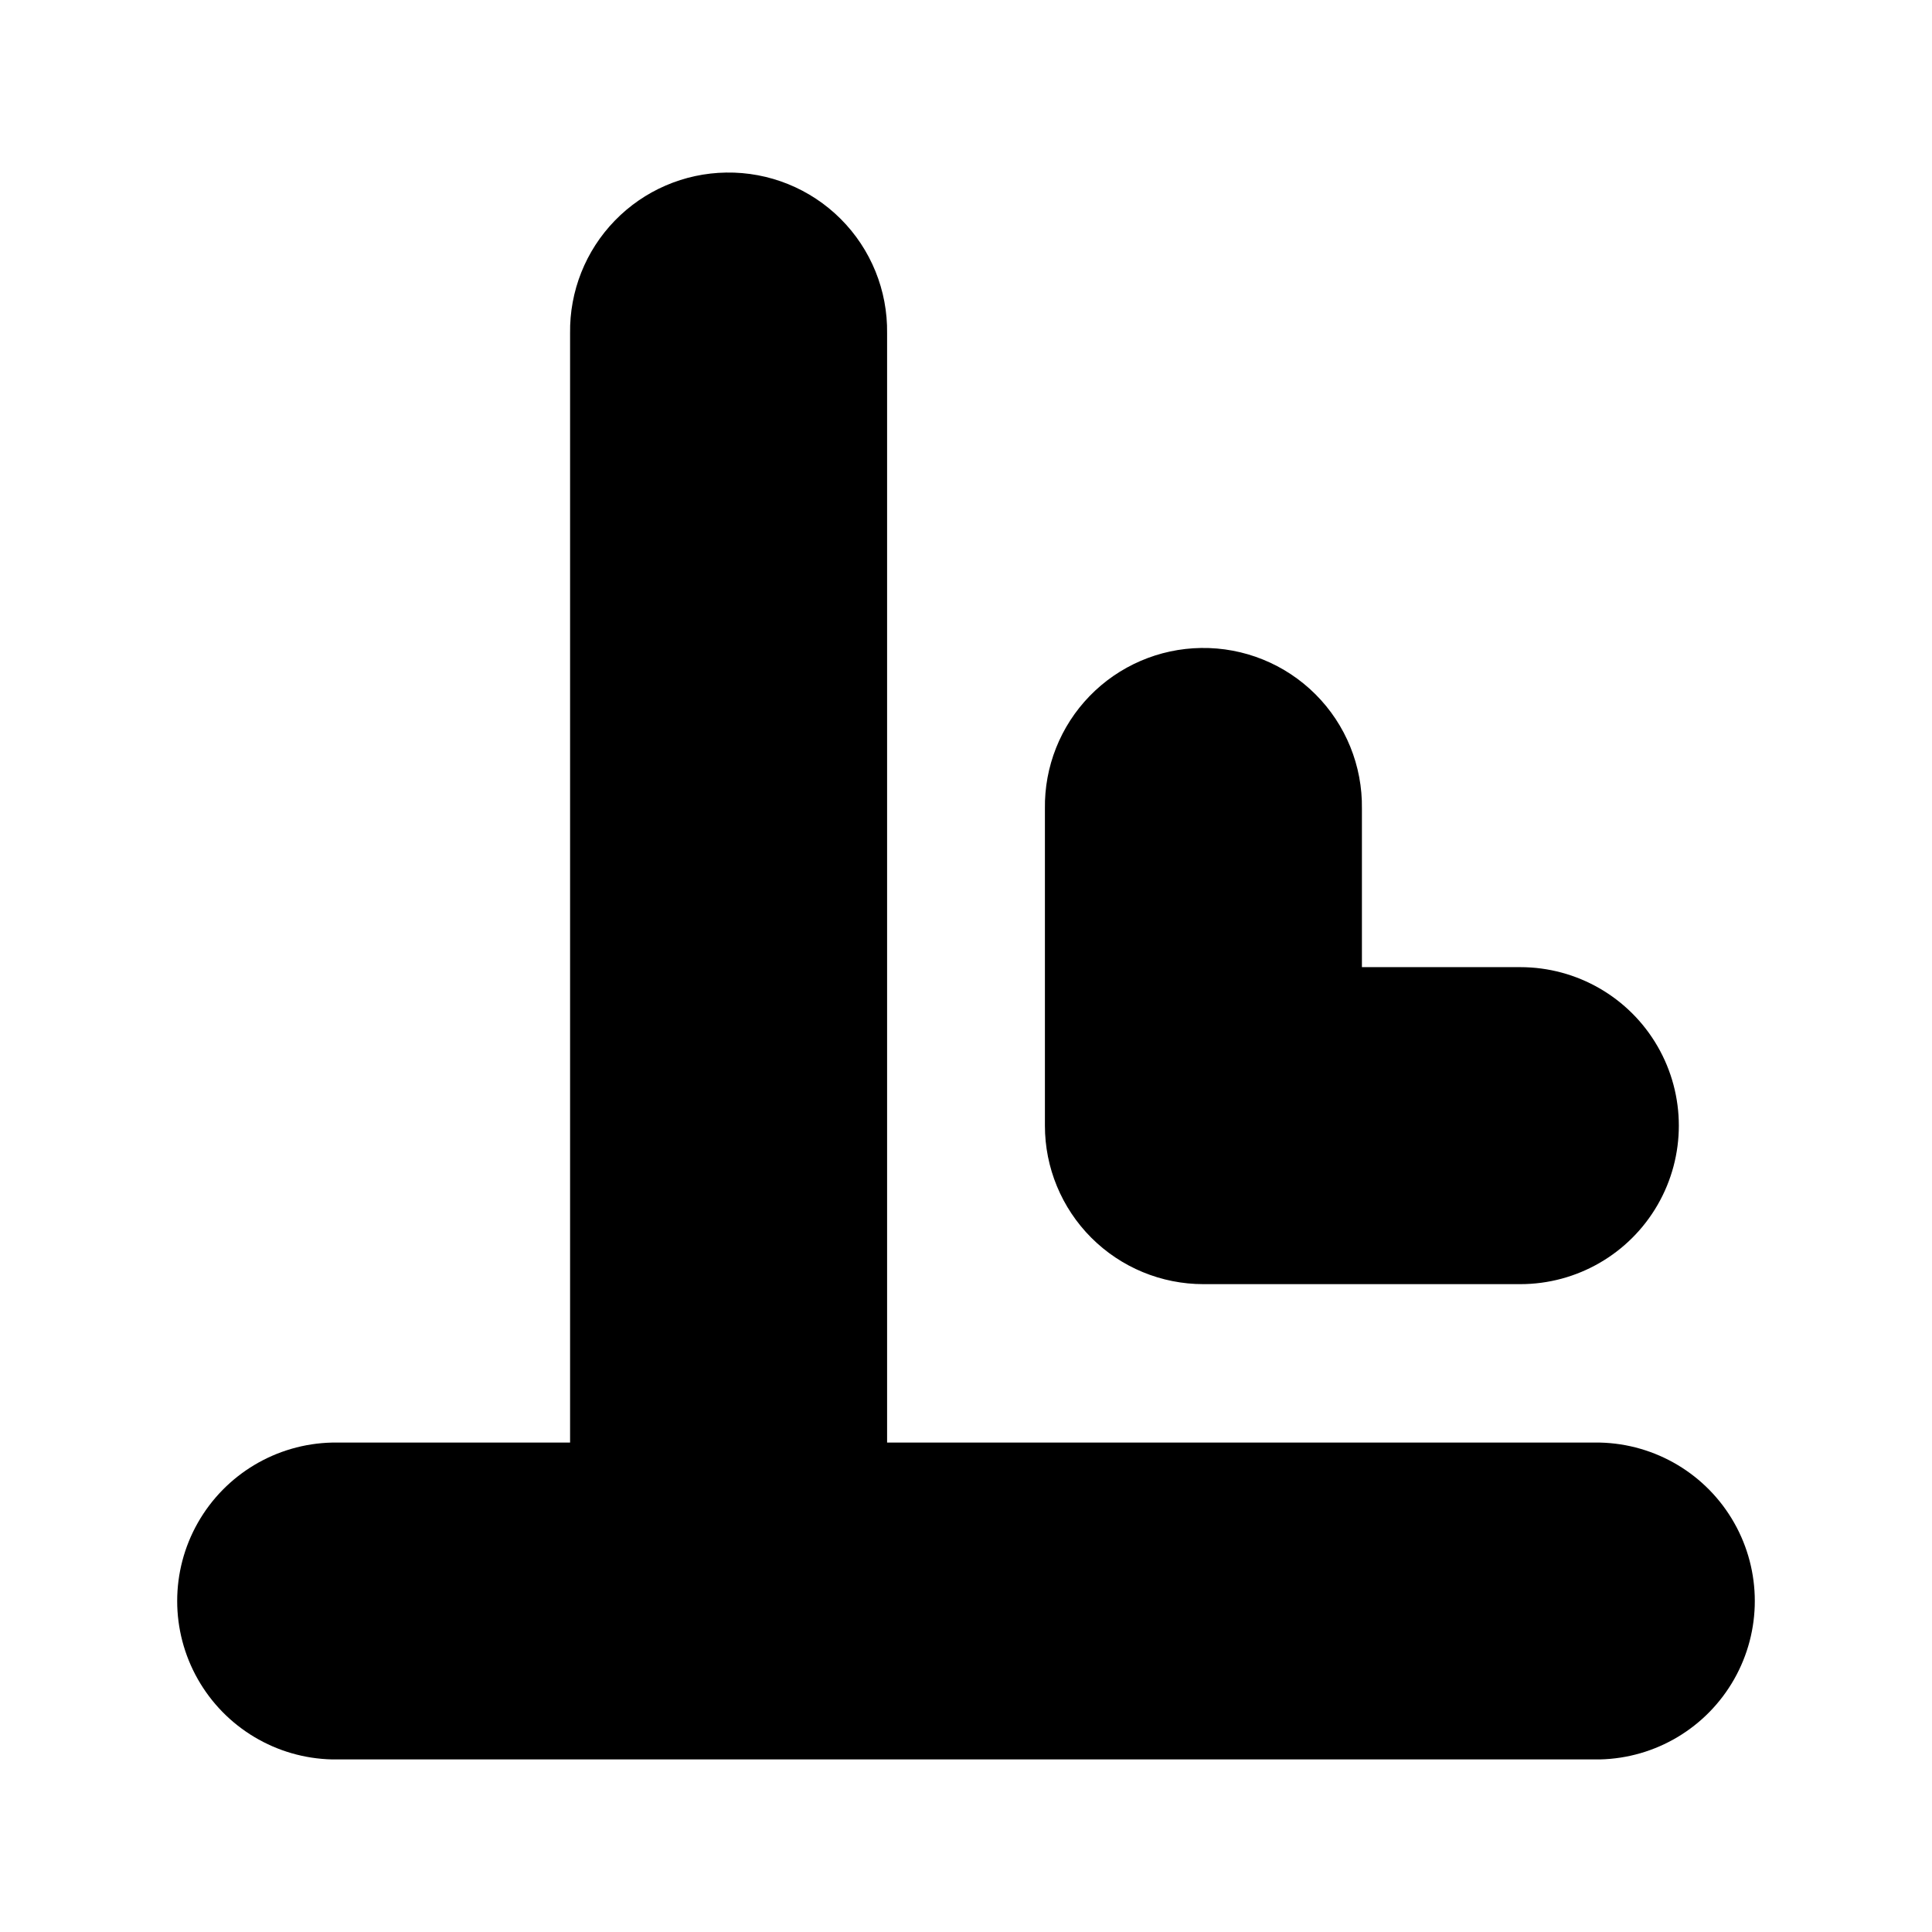 <?xml version="1.0" encoding="UTF-8"?>
<!-- Uploaded to: ICON Repo, www.iconrepo.com, Generator: ICON Repo Mixer Tools -->
<svg fill="#000000" width="800px" height="800px" version="1.1" viewBox="144 144 512 512" xmlns="http://www.w3.org/2000/svg">
 <path d="m336.45 189.73c-11.137 0.16-21.75 4.742-29.508 12.73-7.758 7.988-12.027 18.734-11.863 29.867v293.97h-63.059c-14.777 0.328-28.293 8.398-35.59 21.254-7.297 12.855-7.297 28.602 0 41.457 7.297 12.855 20.812 20.93 35.59 21.258h335.96c14.777-0.328 28.297-8.402 35.59-21.258 7.297-12.855 7.297-28.602 0-41.457-7.293-12.855-20.812-20.926-35.59-21.254h-188.89v-293.97c0.164-11.355-4.273-22.293-12.309-30.32-8.035-8.027-18.977-12.457-30.332-12.277zm125.83 125.99c-11.133 0.164-21.75 4.742-29.508 12.73-7.758 7.992-12.023 18.734-11.859 29.871v83.969-0.004c-0.012 11.148 4.414 21.844 12.297 29.73 7.883 7.883 18.578 12.305 29.727 12.297h83.969c15.008 0 28.875-8.008 36.375-21.004 7.504-12.996 7.504-29.008 0-42.004-7.5-12.996-21.367-21-36.375-21h-41.984v-41.984c0.168-11.355-4.273-22.297-12.309-30.324-8.035-8.023-18.977-12.453-30.332-12.277z"/>
</svg>